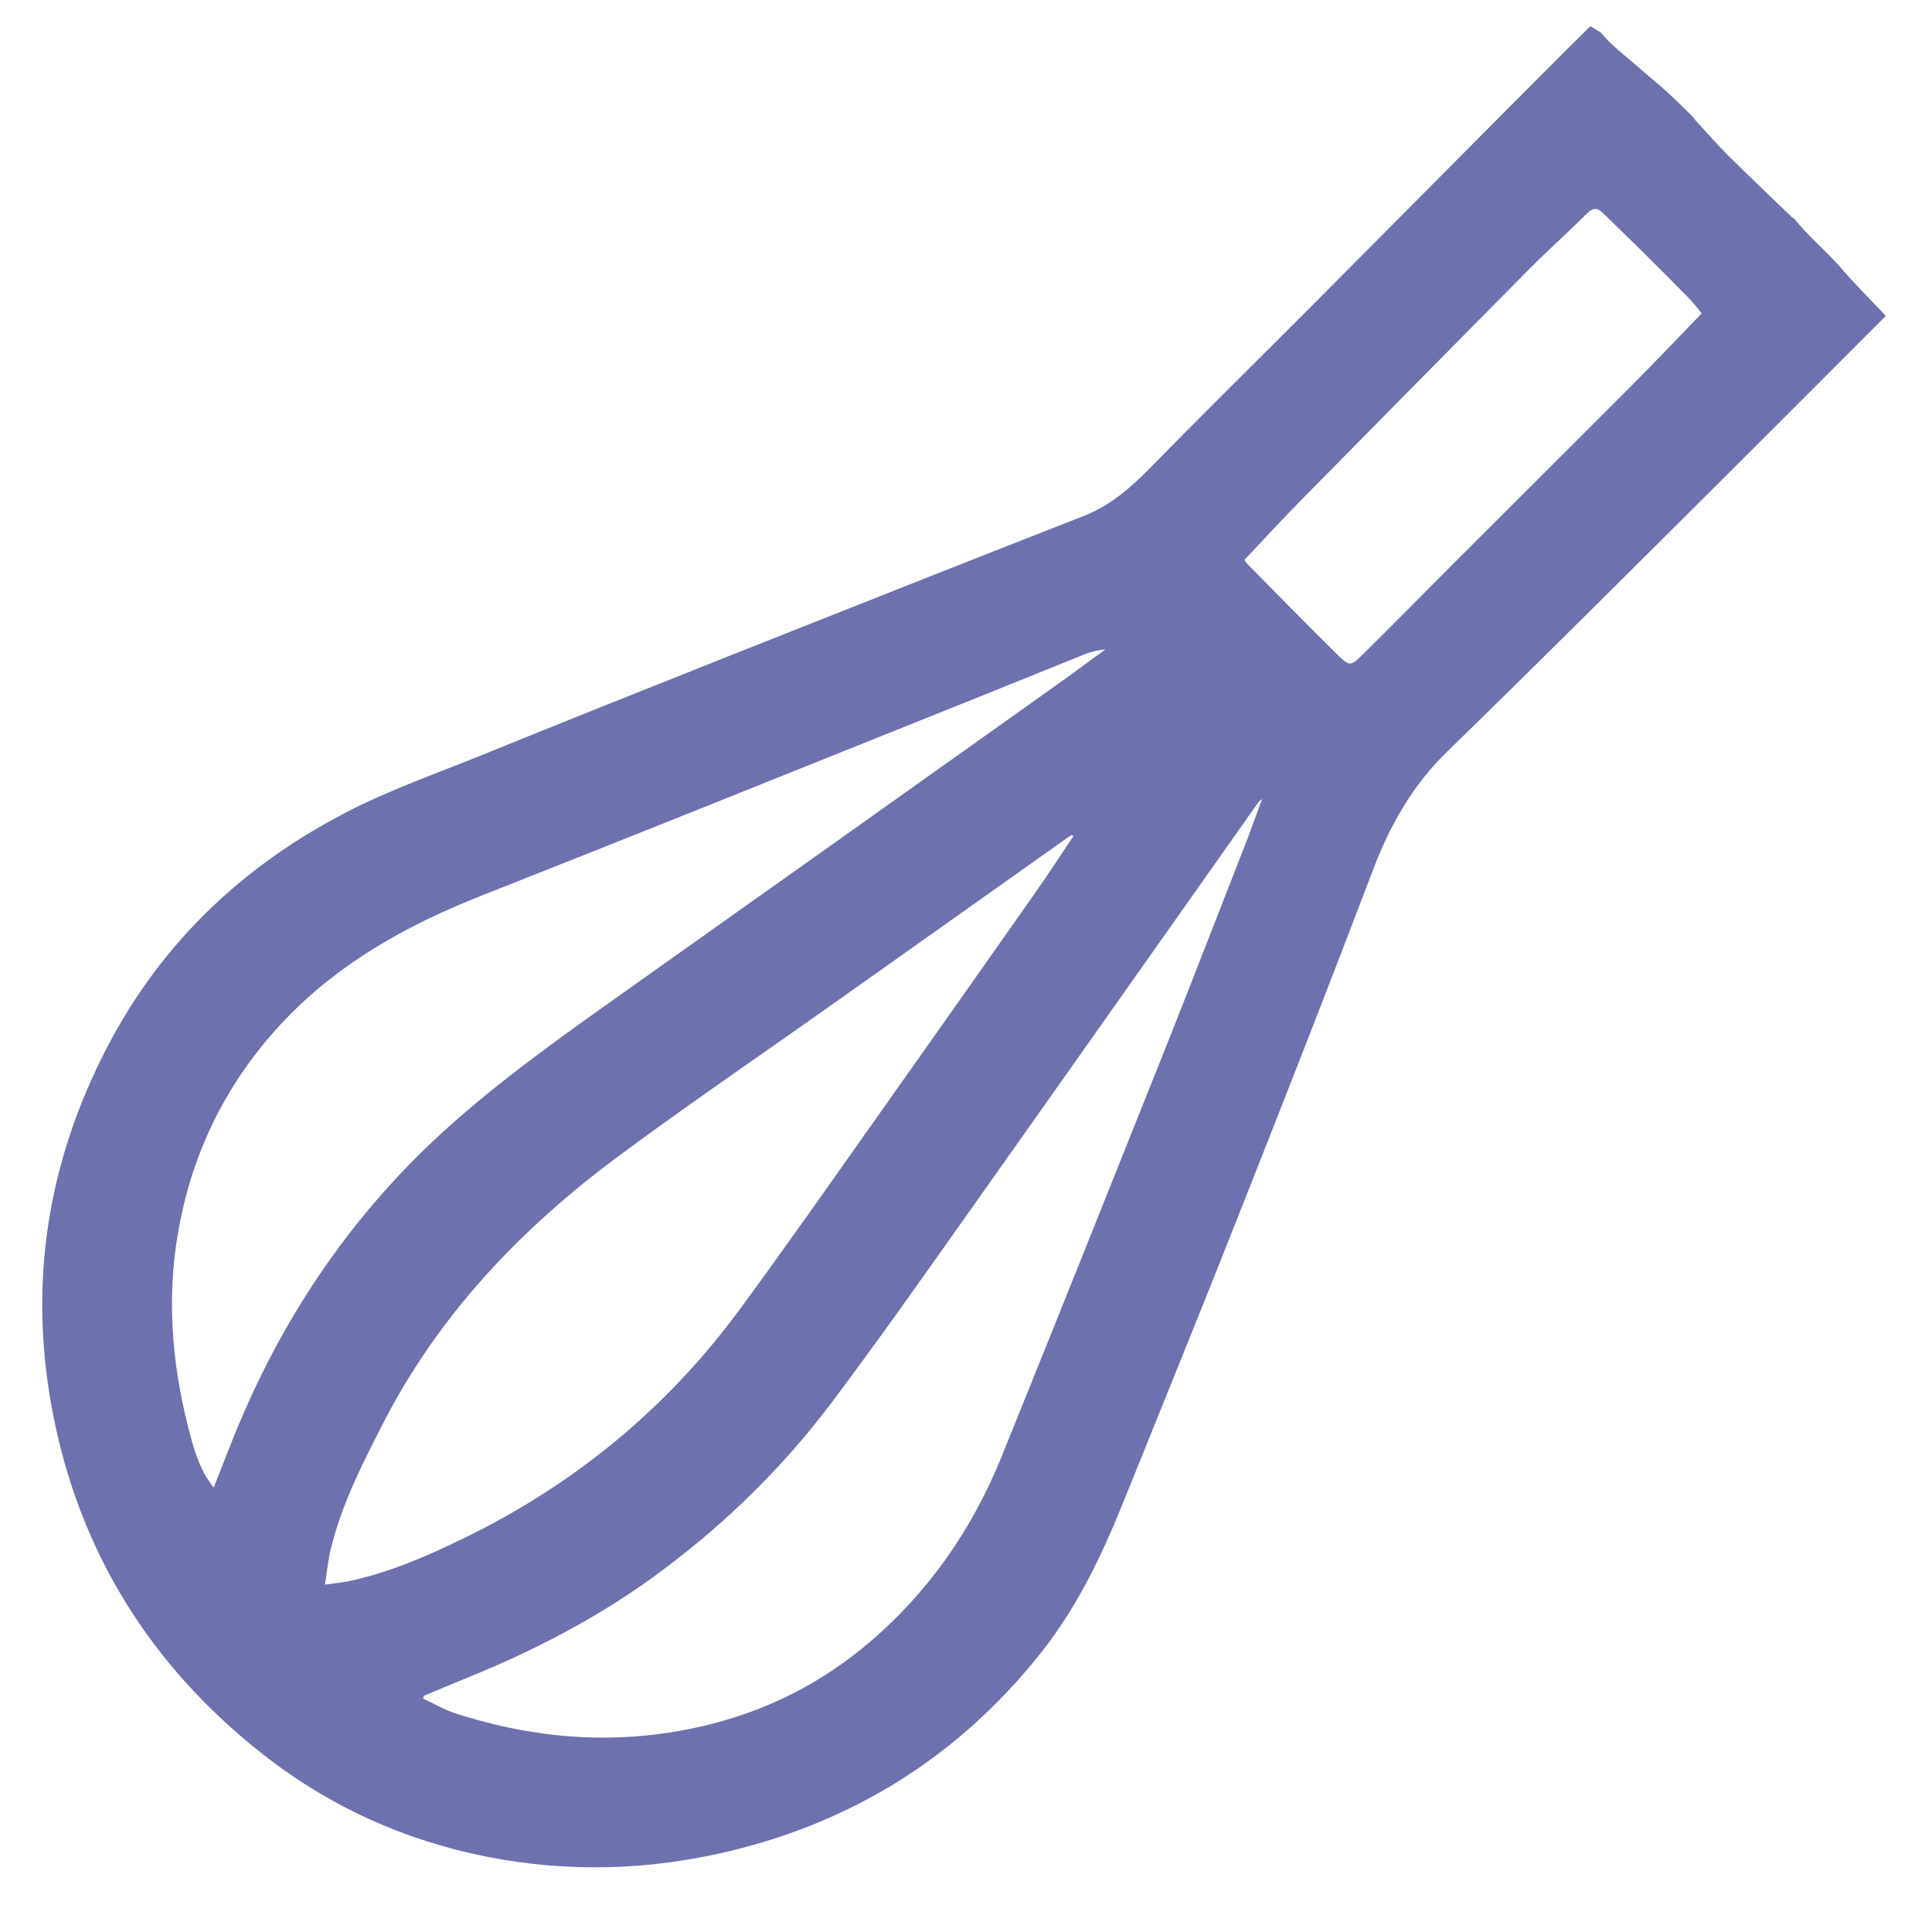 <?xml version="1.0" encoding="utf-8"?>
<!-- Generator: Adobe Illustrator 28.0.0, SVG Export Plug-In . SVG Version: 6.00 Build 0)  -->
<svg version="1.1" id="Слой_1" xmlns="http://www.w3.org/2000/svg" xmlns:xlink="http://www.w3.org/1999/xlink" x="0px" y="0px"
	 viewBox="0 0 1000 1000" style="enable-background:new 0 0 1000 1000;" xml:space="preserve">
<style type="text/css">
	.st0{fill:#6D71AD;}
</style>
<g>
	<path class="st0" d="M952.9,138.7c-7.7-8.9-17.2-16.6-24.5-25.9c-0.1,0.1-0.2,0.1-0.3,0.2c-11.3-10.9-22.7-21.7-33.8-32.7
		c-5.8-5.8-11.2-12.1-16.8-18.1c-0.5-0.6-0.9-1.1-1.2-1.7c-4.3-4.1-8.4-8.3-12.8-12.3c-5.3-5-11.1-9.4-16.5-14.3
		c-6-5.3-12.9-10.3-18-16.6c-0.2-0.2-0.5-0.4-0.7-0.7c-1.7-0.8-3.3-2.1-5-3c-0.1,0-0.1-0.1-0.1-0.1c-3.7,3.7-7.4,7.4-11.1,11
		c-43.8,43.8-87.4,87.9-131.2,131.9c-28.5,28.6-57.3,56.9-85.5,85.7c-10.3,10.5-20.9,19.7-34.8,25.1c-61.4,24-122.6,48.3-183.9,72.6
		c-43,17.1-85.9,34.2-128.7,51.6c-22.8,9.2-46.1,17.4-67.9,28.6c-53.7,27.6-96,67.3-124.3,121.4C24.6,601.1,14.6,664,27.1,730.2
		C40.9,803,77.8,862.1,135.8,907.8c34.4,27.1,73.5,44.8,116.5,53.3c41.9,8.2,83.7,7,125.1-2.9c65.2-15.6,119-49.6,160.9-102.1
		c19.3-24.1,32.3-51.6,43.7-80c20-49.6,40.2-99.2,59.8-148.9c23.3-58.9,46.4-117.8,68.9-177c8.8-23.2,20.5-43.9,38.6-61.4
		c46.3-45.1,92.1-90.8,137.9-136.4c29.7-29.6,59.3-59.3,88.9-88.9C968.3,155.2,960.3,147.3,952.9,138.7z M119.3,747.9
		c-2.8,7.1-5.6,14.1-8.7,22.1c-6.6-8.3-9.5-17.4-12-26.7c-8.7-32.3-12.2-65.2-7.5-98.5c6.4-45.2,25.3-84.6,57.1-117.7
		c28.4-29.4,63.1-48.5,100.7-63.4c76.7-30.2,153.1-61,229.7-91.7c27.6-11,55.1-22.2,82.7-33.3c3.4-1.4,7-2.2,10.9-2.6
		c-9.4,6.8-18.7,13.8-28.2,20.5c-72.6,51.6-145.1,103.2-217.8,154.7c-33.4,23.7-66.9,47.2-97.3,74.9
		C179.6,631.4,143.7,685.7,119.3,747.9z M168.2,820.2c1.1-6.7,1.6-12.7,3-18.4c5.6-23,16.2-43.9,27-64.9
		c29.1-56.9,72.1-101.7,122.9-139.2c36.5-27,74.1-52.6,111.2-78.9c40.4-28.6,80.8-57.3,121.2-85.9c0.4-0.3,0.8-0.5,1.2-0.7
		c0.3,0.2,0.6,0.4,0.9,0.6c-6.5,9.6-12.8,19.4-19.5,28.9c-27.8,39.6-55.7,79.2-83.7,118.7c-23.2,32.8-46.2,65.7-70,98
		c-37.9,51.3-86,90.6-143.4,118.3c-18.9,9.2-38.2,17.5-58.9,21.8C176.5,819.2,173,819.5,168.2,820.2z M645.9,433.6
		c-14.3,36.5-28.4,73.1-42.9,109.5c-28.1,70.4-56.2,140.7-84.6,210.9c-15.3,37.8-38.1,70.6-69.5,97c-31.2,26.2-67.3,41.2-107.6,46.5
		c-35.8,4.7-70.8,0.5-105.1-10.5c-6-1.9-11.5-5.2-17.2-7.8c0.1-0.5,0.2-0.9,0.3-1.4c7.6-3.2,15.1-6.4,22.8-9.5
		c36.5-14.8,71.1-33,102.6-56.9c32.3-24.4,60.9-52.5,85.2-84.7c25.3-33.6,49.4-68,73.7-102.3c49.5-69.9,98.8-139.9,148.2-209.8
		c0.1-0.1,0.3-0.2,1.5-1C650.5,420.9,648.3,427.3,645.9,433.6z M845,199.1c-31.1,31.2-62.4,62.3-93.6,93.5
		C736,308,720.7,323.7,705,339.1c-5.8,5.8-6.6,5.7-12.5,0c-15.6-15.4-31-31.1-46.4-46.7c-0.6-0.6-1.1-1.4-2-2.6
		c10.3-10.9,20.4-21.9,30.9-32.5c38.6-39.2,77.2-78.3,115.9-117.4c10-10.1,20.6-19.5,30.6-29.5c2.9-2.8,5.2-3,7.9-0.4
		c6.7,6.5,13.4,13,20,19.5c8.5,8.4,17,16.9,25.4,25.5c1.9,2,3.6,4.3,6,7.2C868.7,174.8,857,187,845,199.1z"/>
</g>
</svg>
